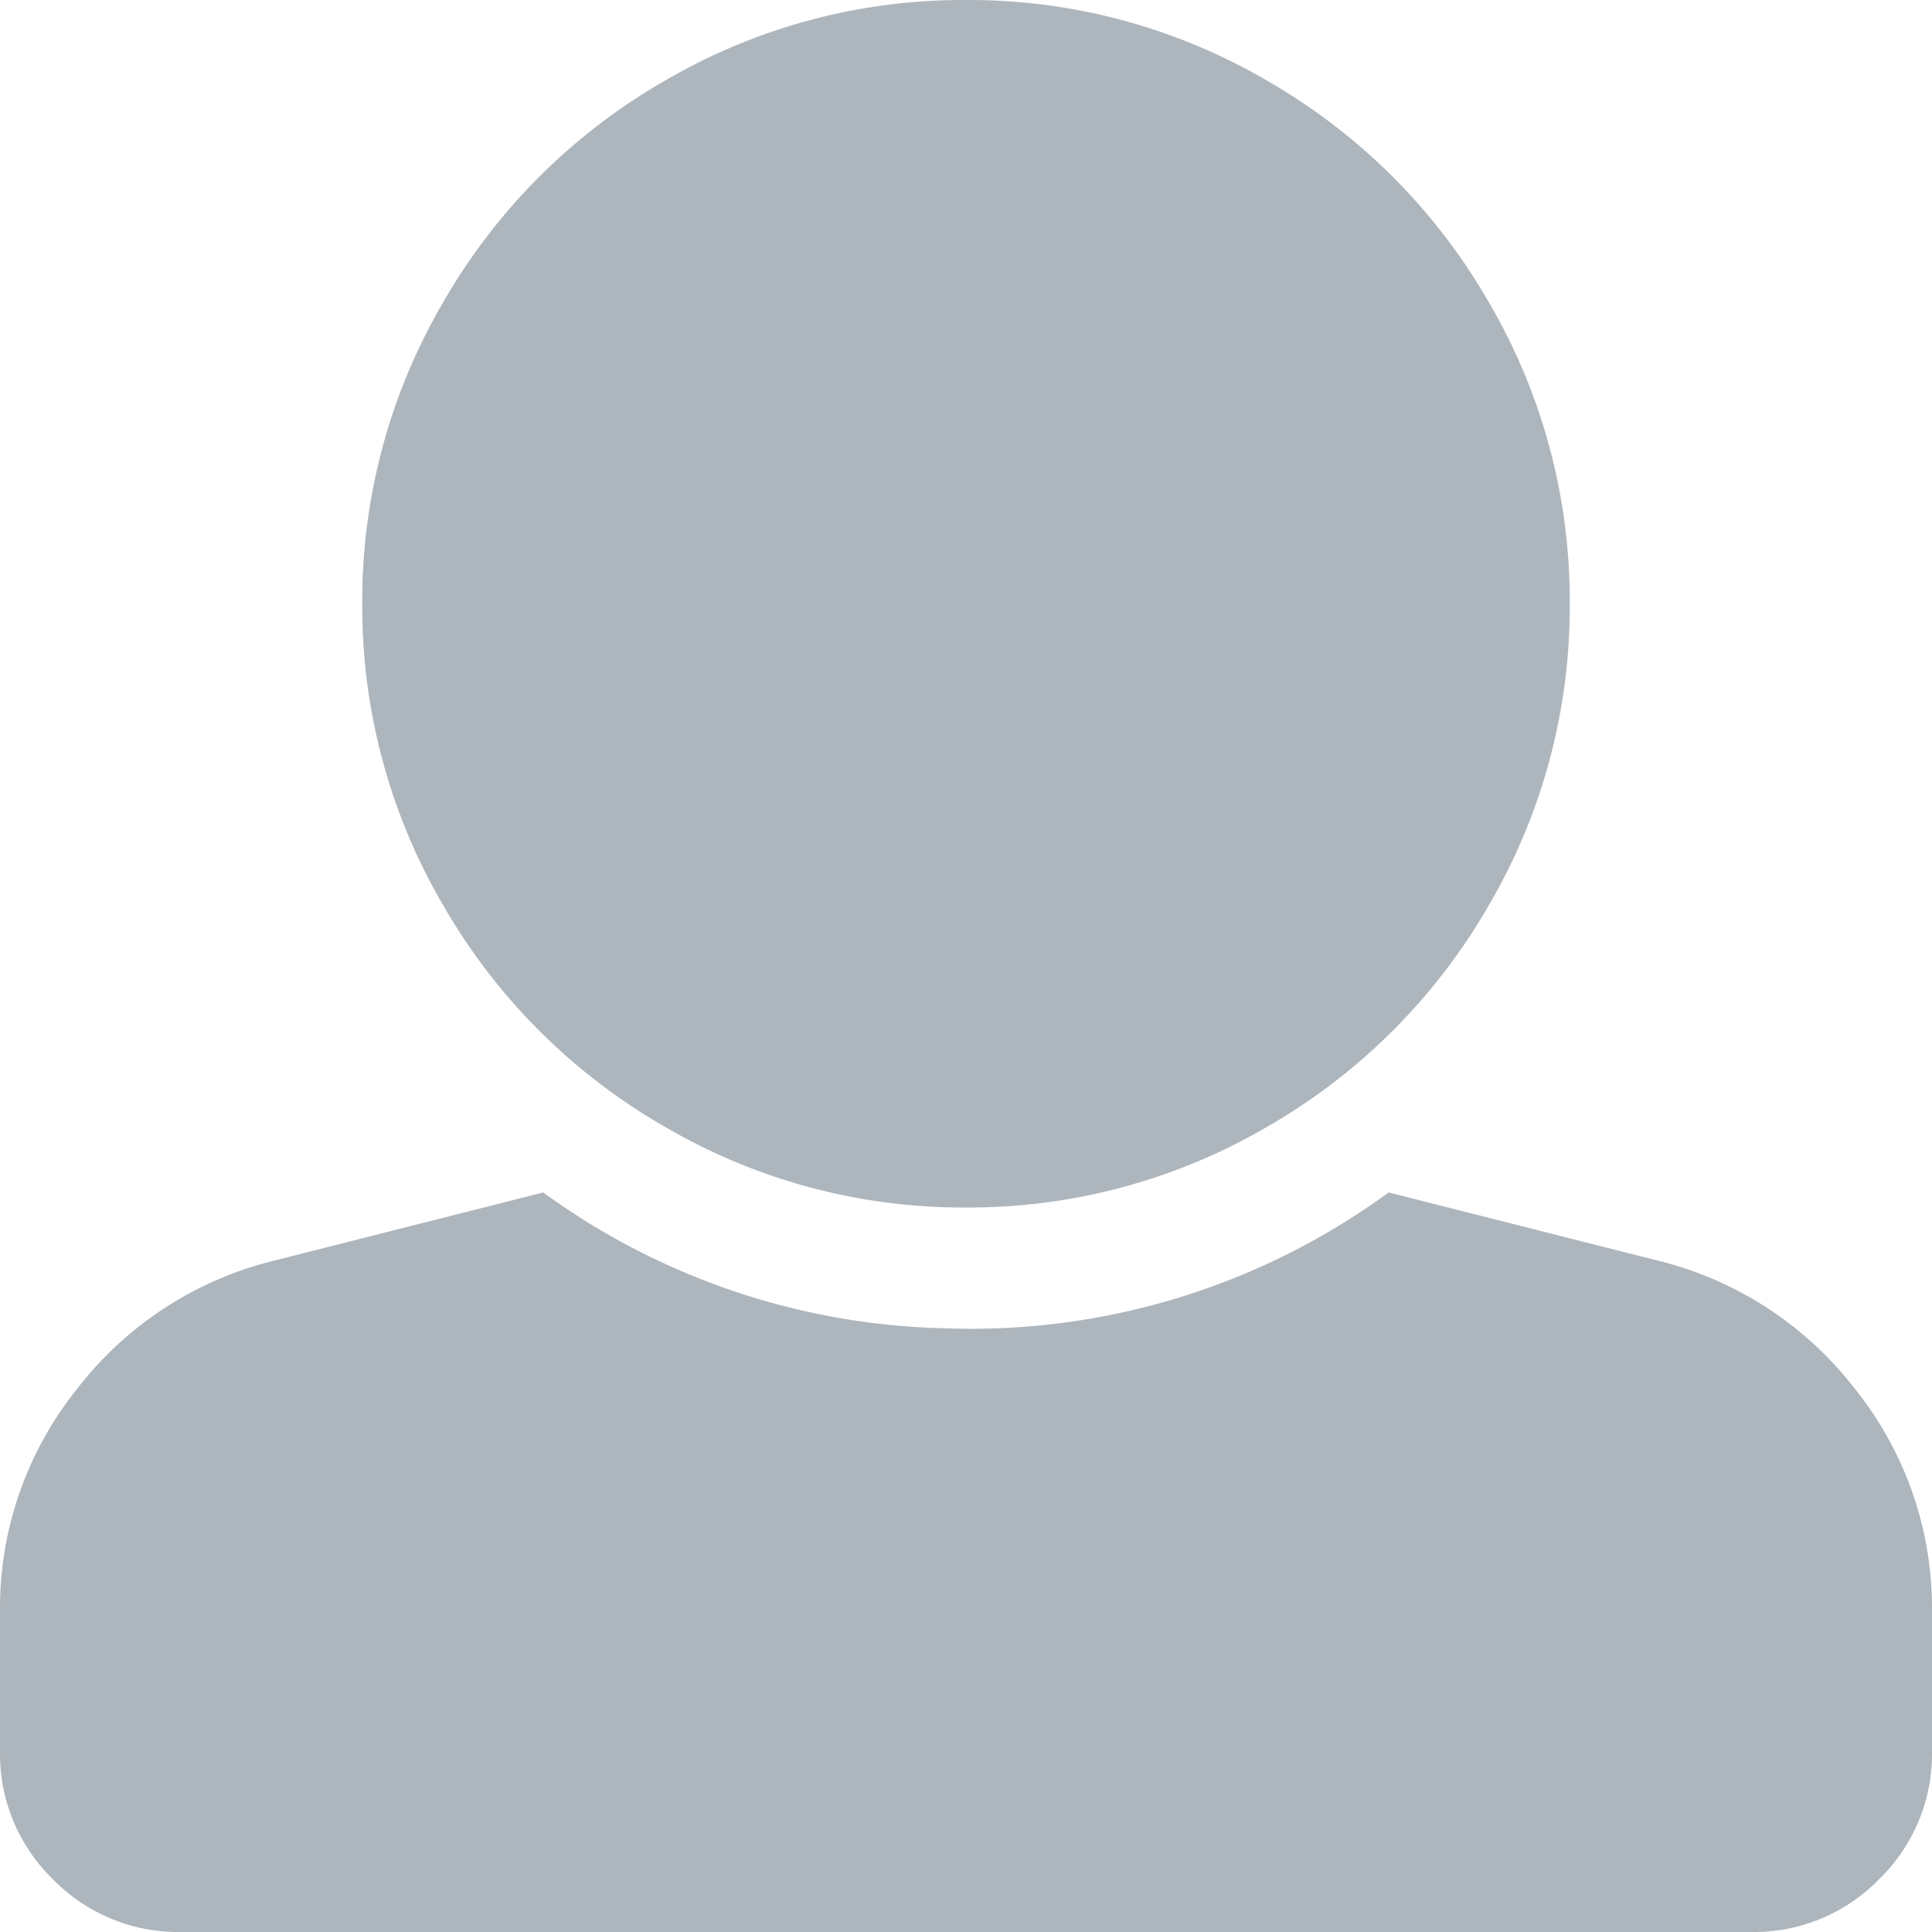 <svg xmlns="http://www.w3.org/2000/svg" width="40" height="40" viewBox="0 0 40 40"><defs><style>.a{fill:#aeb6bd;}</style></defs><path class="a" d="M20-35a12.227,12.227,0,0,1,6.25,1.68,12.411,12.411,0,0,1,4.57,4.57A12.227,12.227,0,0,1,32.5-22.5a12.227,12.227,0,0,1-1.68,6.25,12.411,12.411,0,0,1-4.57,4.57A12.227,12.227,0,0,1,20-10a12.227,12.227,0,0,1-6.25-1.68,12.411,12.411,0,0,1-4.57-4.57A12.227,12.227,0,0,1,7.5-22.5a12.227,12.227,0,0,1,1.68-6.25,12.411,12.411,0,0,1,4.57-4.57A12.227,12.227,0,0,1,20-35ZM34.3-8.906A7.363,7.363,0,0,1,38.4-6.25,7.247,7.247,0,0,1,40-1.641V1.25a3.616,3.616,0,0,1-1.094,2.656A3.616,3.616,0,0,1,36.25,5H3.75A3.616,3.616,0,0,1,1.094,3.906,3.616,3.616,0,0,1,0,1.25V-1.641A7.247,7.247,0,0,1,1.6-6.25,7.363,7.363,0,0,1,5.7-8.906l5.547-1.406A14.664,14.664,0,0,0,19.531-7.5a14.644,14.644,0,0,0,9.219-2.812Z" transform="translate(0 35)"/></svg>
